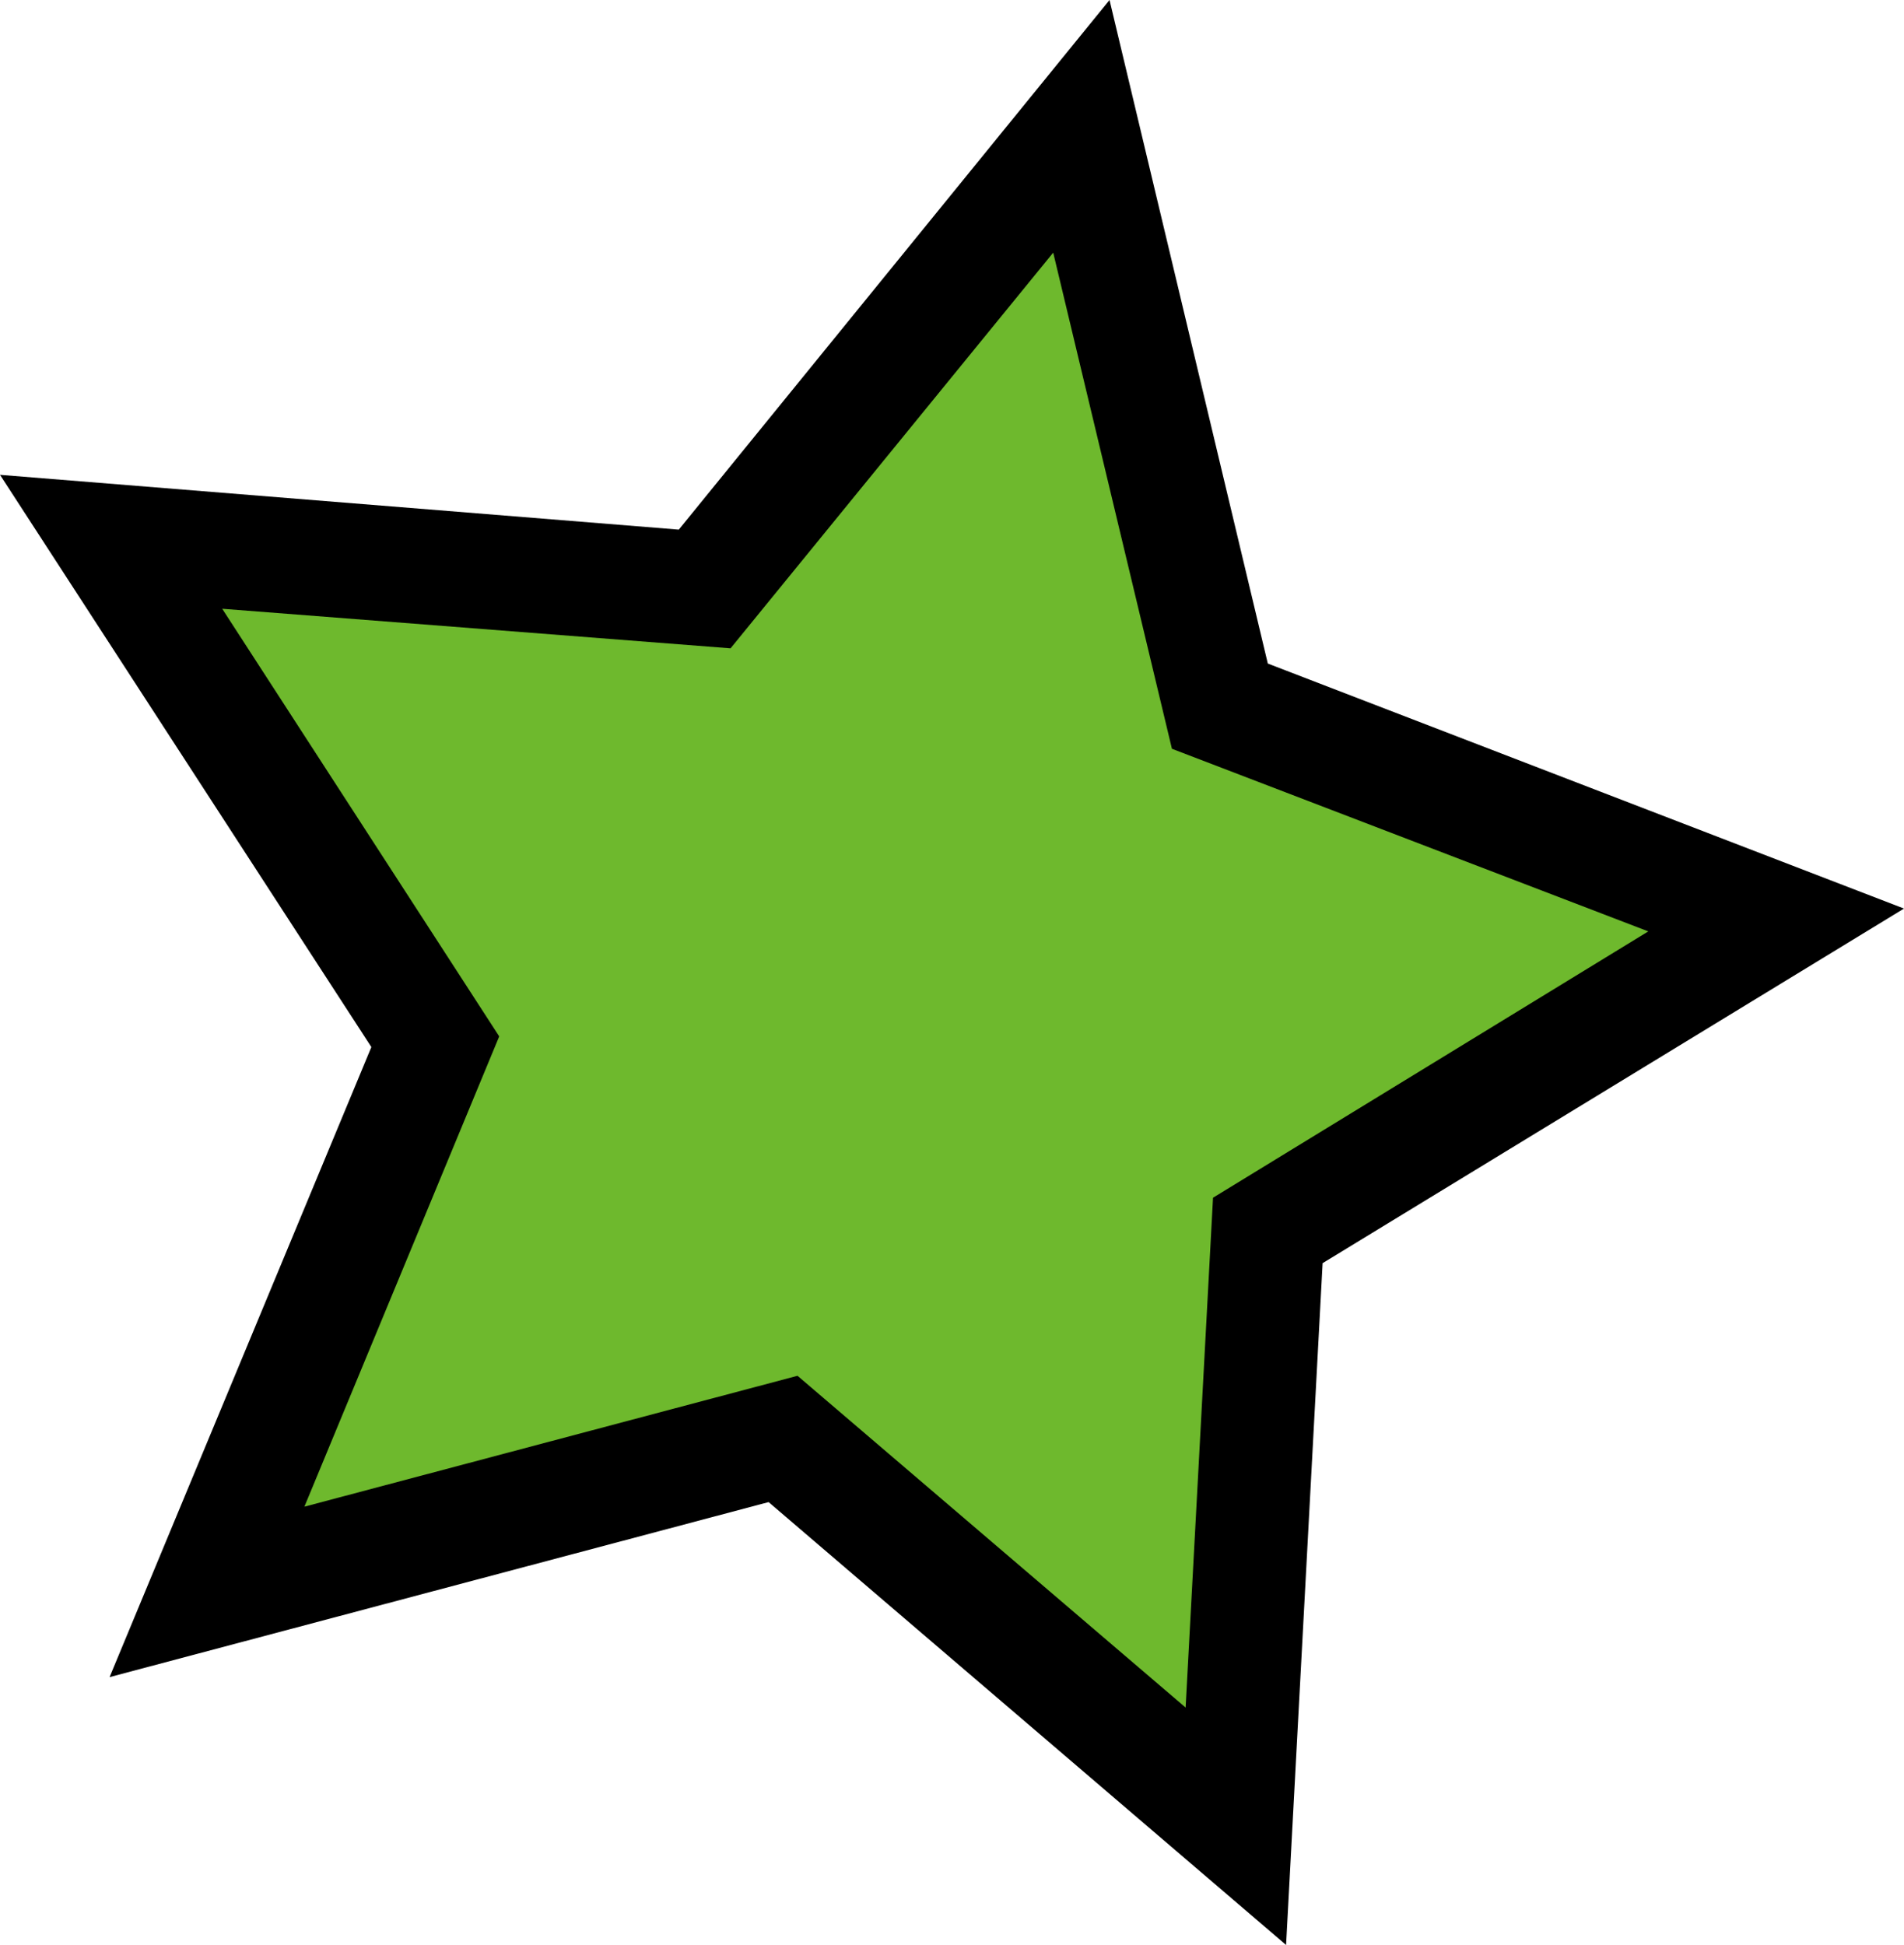 <svg xmlns="http://www.w3.org/2000/svg" viewBox="0 0 125.1 127.8"><path d="M125.1 59.7L86.9 83l-2.4 44.8-34-29.1-43.3 11.5 17.2-41.4L0 31.2l44.6 3.6L72.9 0l10.4 43.6z"/><path d="M32.8 68.1L20 99l32.4-8.6 25.5 21.8 1.8-33.5 28.6-17.5-31.3-12-7.8-32.6-21.2 26L14.6 40l18.2 28.1z" fill="#6eb92d"/></svg>